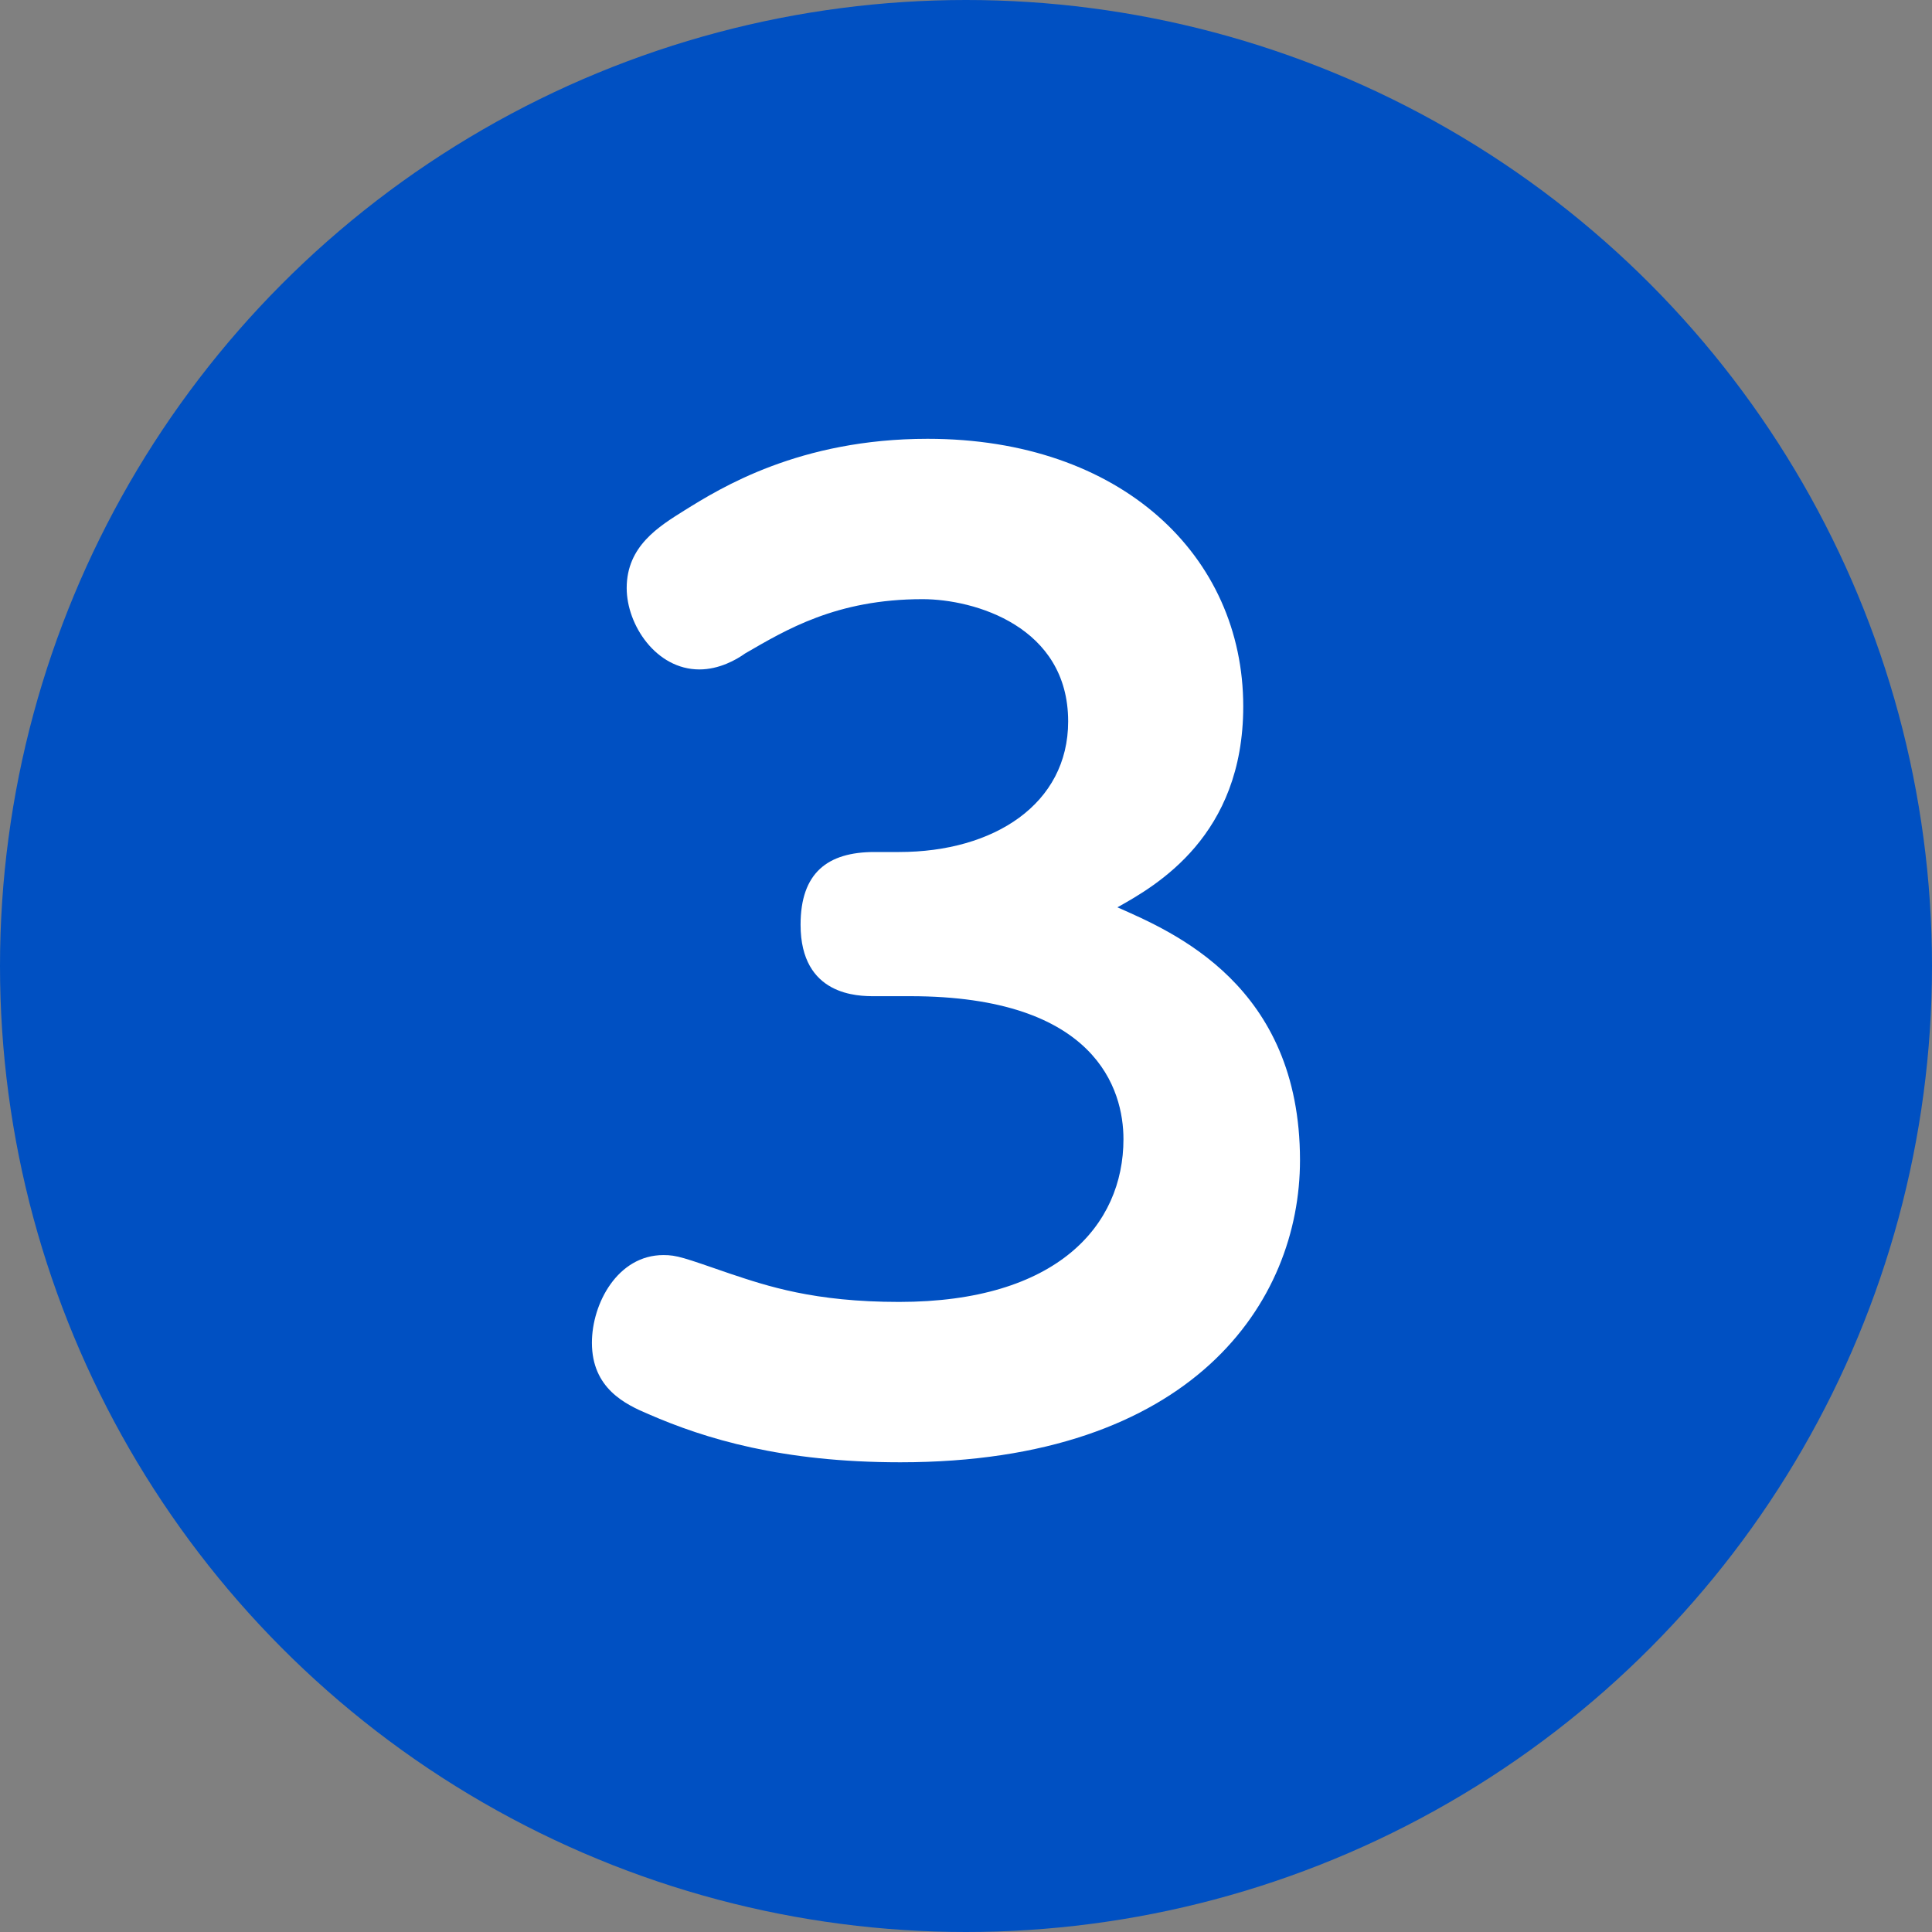<?xml version="1.0" encoding="UTF-8"?>
<svg id="_レイヤー_2" data-name="レイヤー 2" xmlns="http://www.w3.org/2000/svg" viewBox="0 0 80 80">
  <rect x="0" y="0" width="80" height="80" fill="#808080" stroke="none"/>
  <defs>
    <style>
      .cls-1 {
        fill: #0050c2;
      }

      .cls-2 {
        fill: #fff;
      }
    </style>
  </defs>
  <g id="_要素2" data-name="要素2">
    <g>
      <circle class="cls-1" cx="40" cy="40" r="40"/>
      <path class="cls-2" d="m36.21,41.25c-.66,0-3.06,0-3.06-2.96,0-2.15,1.12-3.01,3.06-3.01h1.02c3.93,0,7-1.99,7-5.41,0-3.93-3.88-5.06-6.03-5.06-3.58,0-5.67,1.28-7.35,2.25-.36.26-1.07.66-1.89.66-1.79,0-3.01-1.84-3.01-3.37,0-1.74,1.33-2.55,2.4-3.22,1.48-.92,4.75-2.96,10.06-2.96,8.02,0,13.07,4.85,13.07,11.08,0,5.36-3.58,7.41-5.21,8.32,2.3,1.02,7.56,3.22,7.56,10.47,0,5.87-4.44,12.51-16.55,12.51-4.9,0-8.07-.97-10.42-1.99-.97-.41-2.35-1.07-2.35-2.96,0-1.63,1.07-3.63,2.96-3.63.56,0,.82.1,2.76.77,1.53.51,3.47,1.17,7,1.17,6.54,0,9.29-3.17,9.29-6.74,0-2.04-1.12-5.92-8.83-5.92h-1.48Z"/>
    </g>
  </g>
</svg>